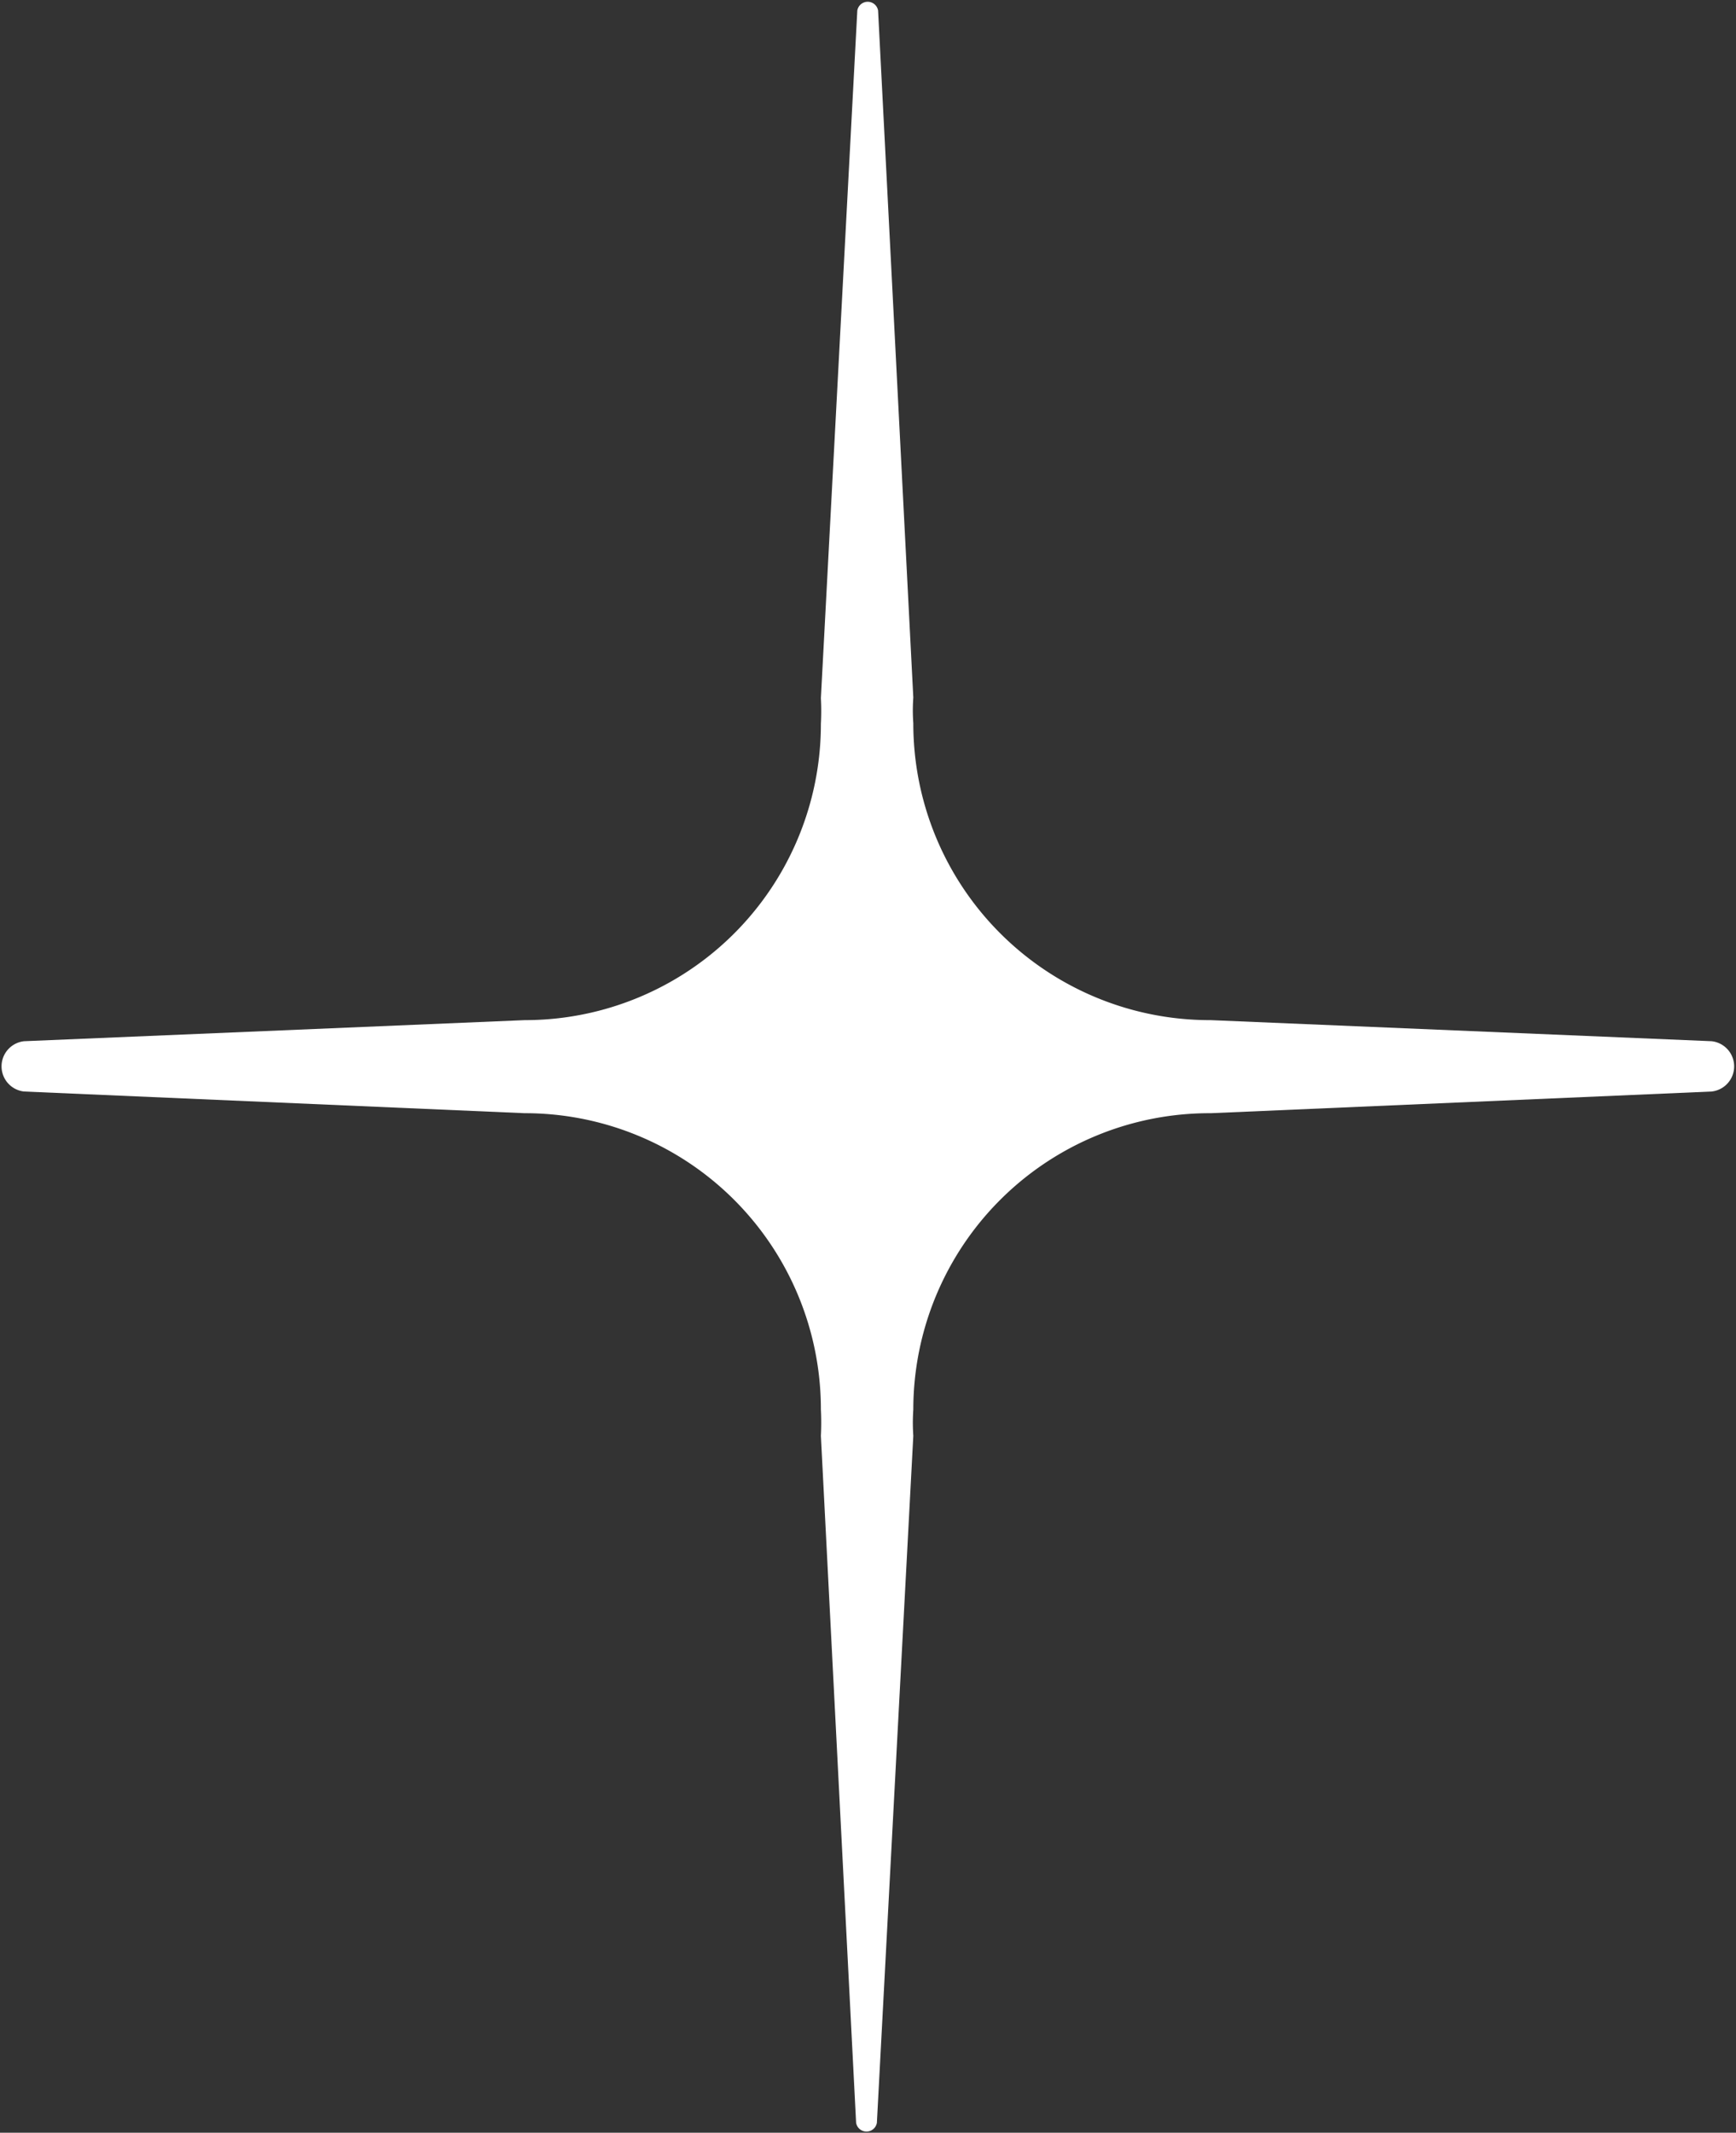 <?xml version="1.0" encoding="UTF-8"?> <svg xmlns="http://www.w3.org/2000/svg" id="Слой_1" data-name="Слой 1" viewBox="0 0 57.67 70.81"><rect x="0" y="0" width="57.67" height="70.81" fill="#333333" stroke="none"/> <defs> <style>.cls-1{fill:#fff;}</style> </defs> <path class="cls-1" d="M106.52,175.7a.84.84,0,0,1,0,1.67l-16.64.72A9.84,9.84,0,0,0,80,187.93a6.26,6.26,0,0,0,0,.87h0l-1.21,22.81a.35.35,0,0,1-.69,0L76.93,188.8h0a8.31,8.31,0,0,0,0-.87,9.83,9.83,0,0,0-9.84-9.84l-16.63-.72a.84.84,0,0,1,0-1.67L67.09,175a9.83,9.83,0,0,0,9.84-9.84,7.69,7.69,0,0,0,0-.85h0l1.21-22.83a.35.35,0,0,1,.69,0L80,164.29h0a5.8,5.8,0,0,0,0,.85A9.85,9.85,0,0,0,89.88,175Z" transform="translate(-49.66 -141.13)"></path> </svg> 